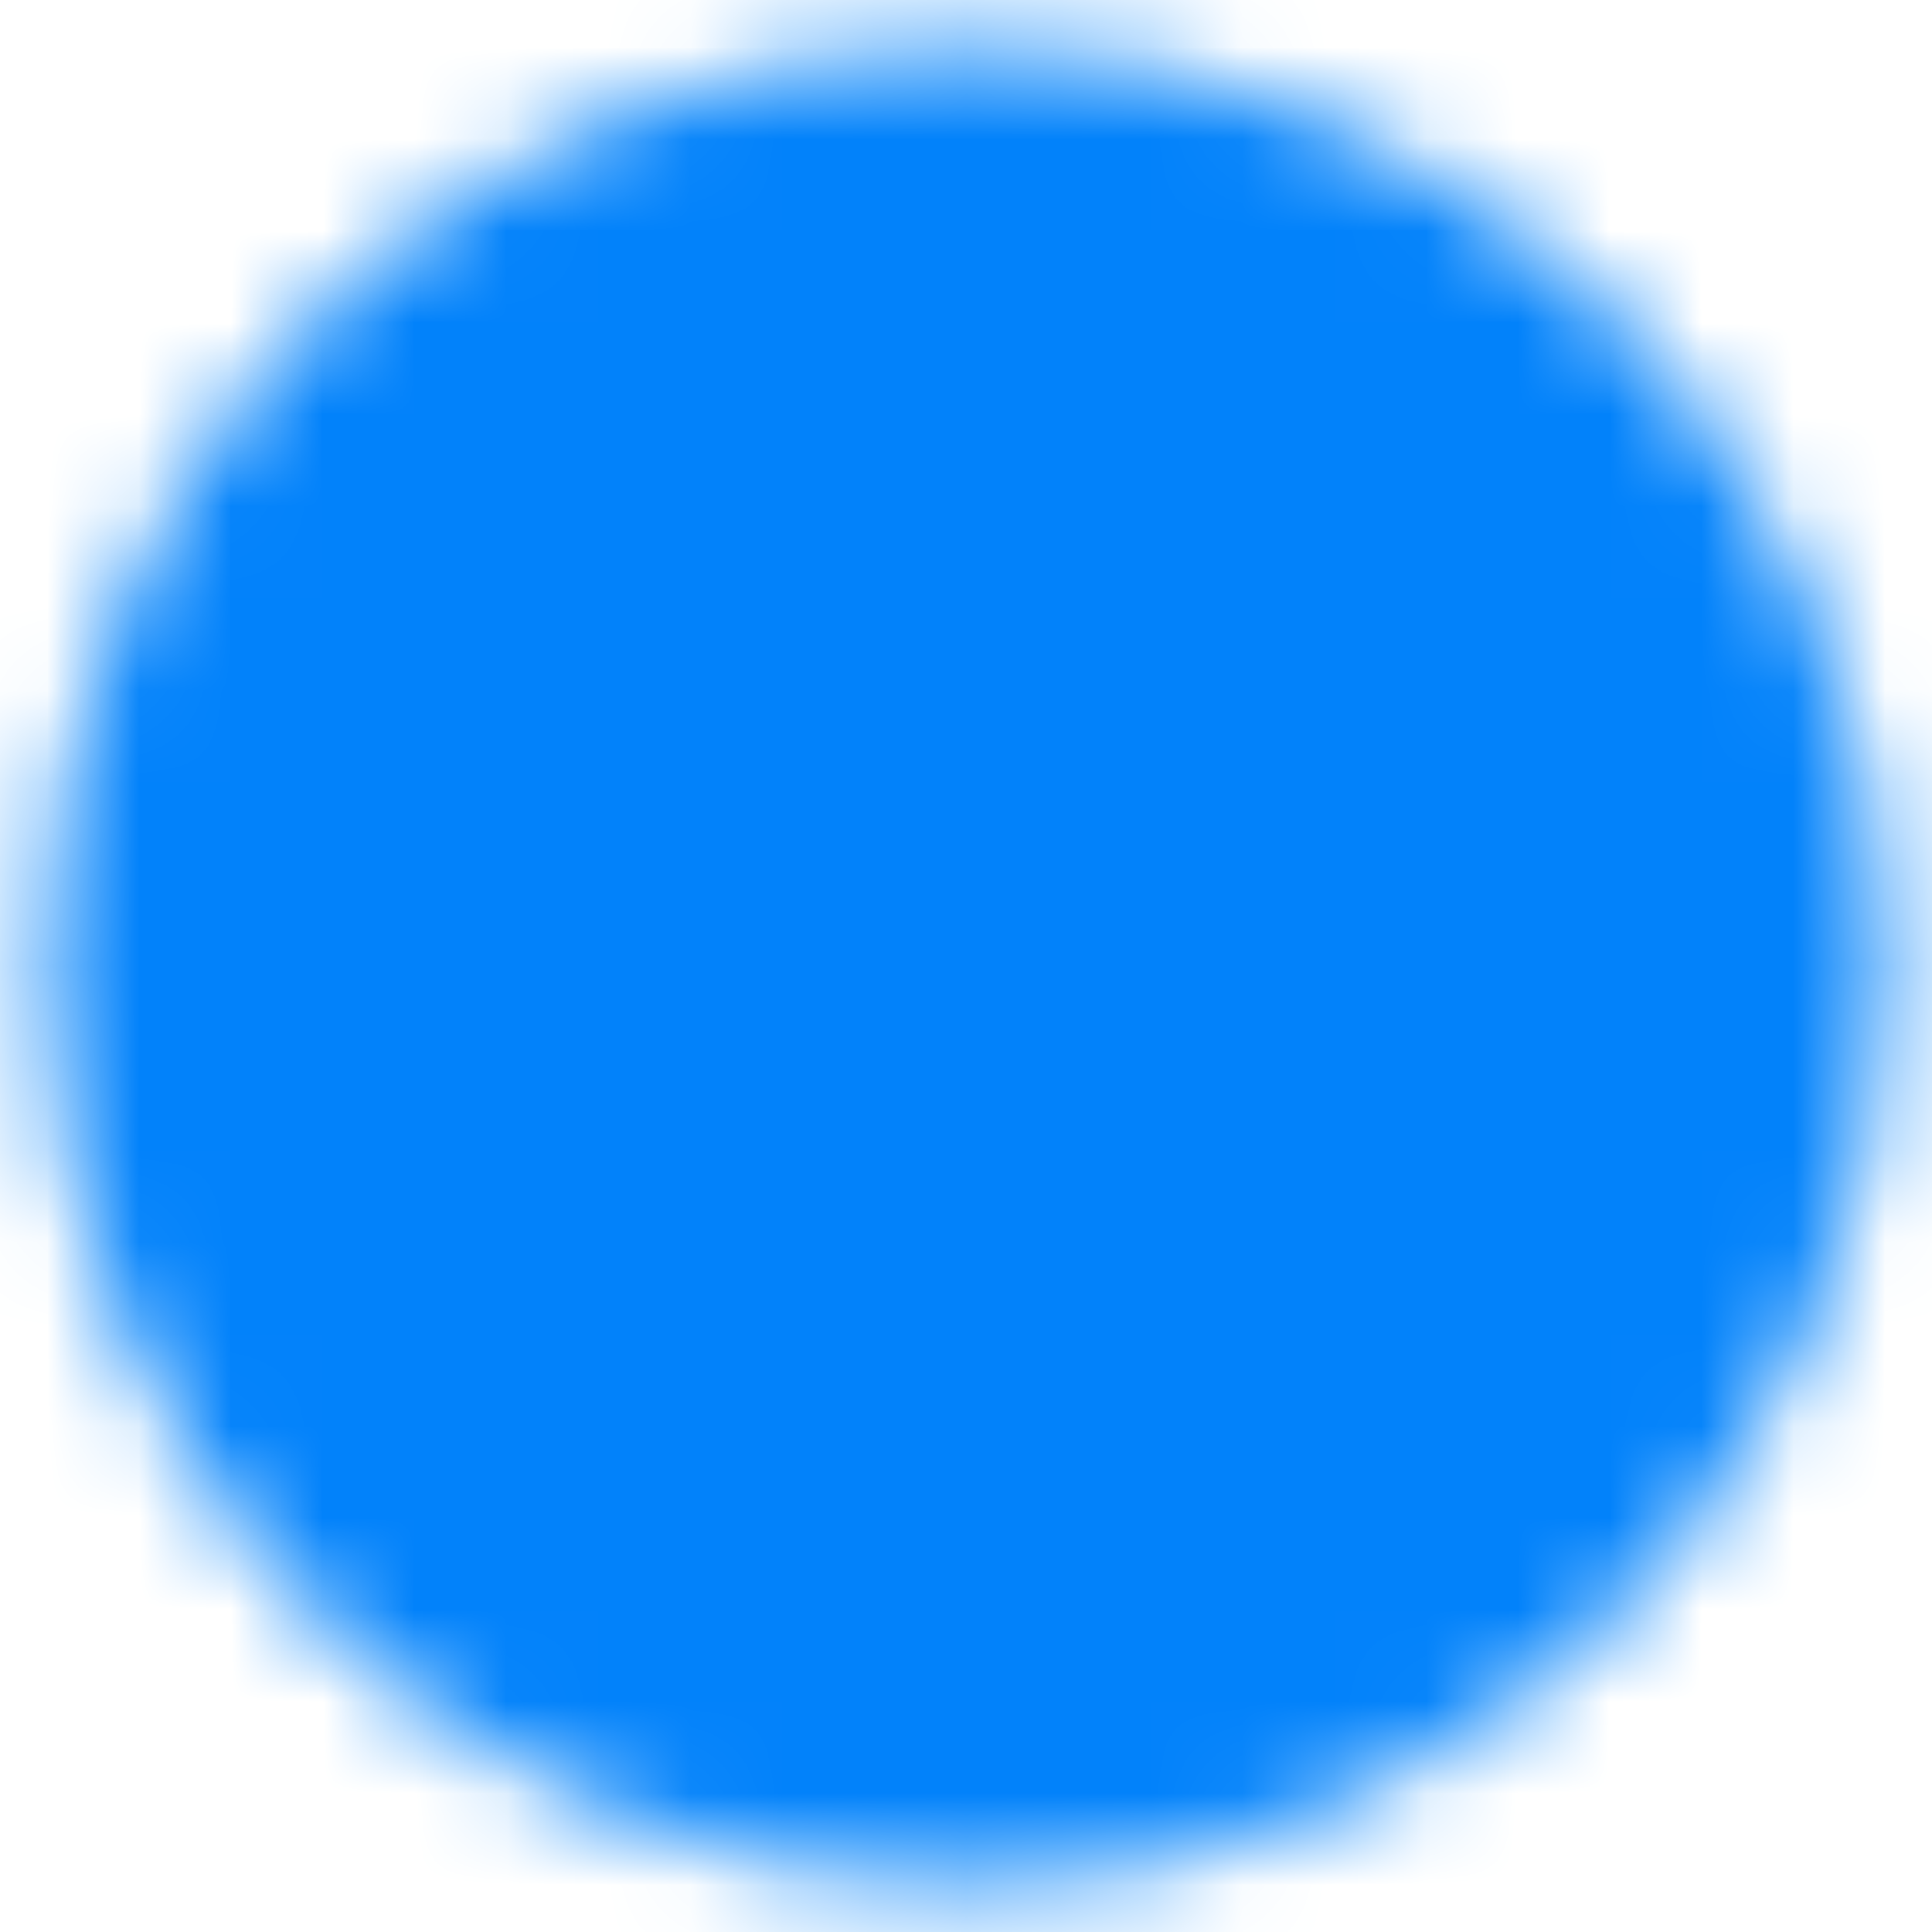 <svg width="21" height="21" viewBox="0 0 21 21" fill="none" xmlns="http://www.w3.org/2000/svg">
<g clip-path="url(#clip0_1_268)">
<mask id="mask0_1_268" style="mask-type:luminance" maskUnits="userSpaceOnUse" x="0" y="0" width="21" height="21">
<path d="M19.25 10.5C19.25 5.667 15.333 1.75 10.5 1.75C5.667 1.75 1.75 5.667 1.75 10.5C1.75 15.333 5.667 19.25 10.5 19.25C15.333 19.25 19.25 15.333 19.25 10.5Z" fill="white" stroke="white" stroke-width="2.5" stroke-linejoin="round"/>
<path d="M9.188 6.562L13.125 10.5L9.188 14.438" stroke="black" stroke-width="2.5" stroke-linecap="round" stroke-linejoin="round"/>
</mask>
<g mask="url(#mask0_1_268)">
<path d="M21 0L21 21L-9.17939e-07 21L0 -9.17939e-07L21 0Z" fill="#0282FA"/>
</g>
</g>
<defs>
<clipPath id="clip0_1_268">
<rect width="21" height="21" fill="white" transform="translate(0 21) rotate(-90)"/>
</clipPath>
</defs>
</svg>
